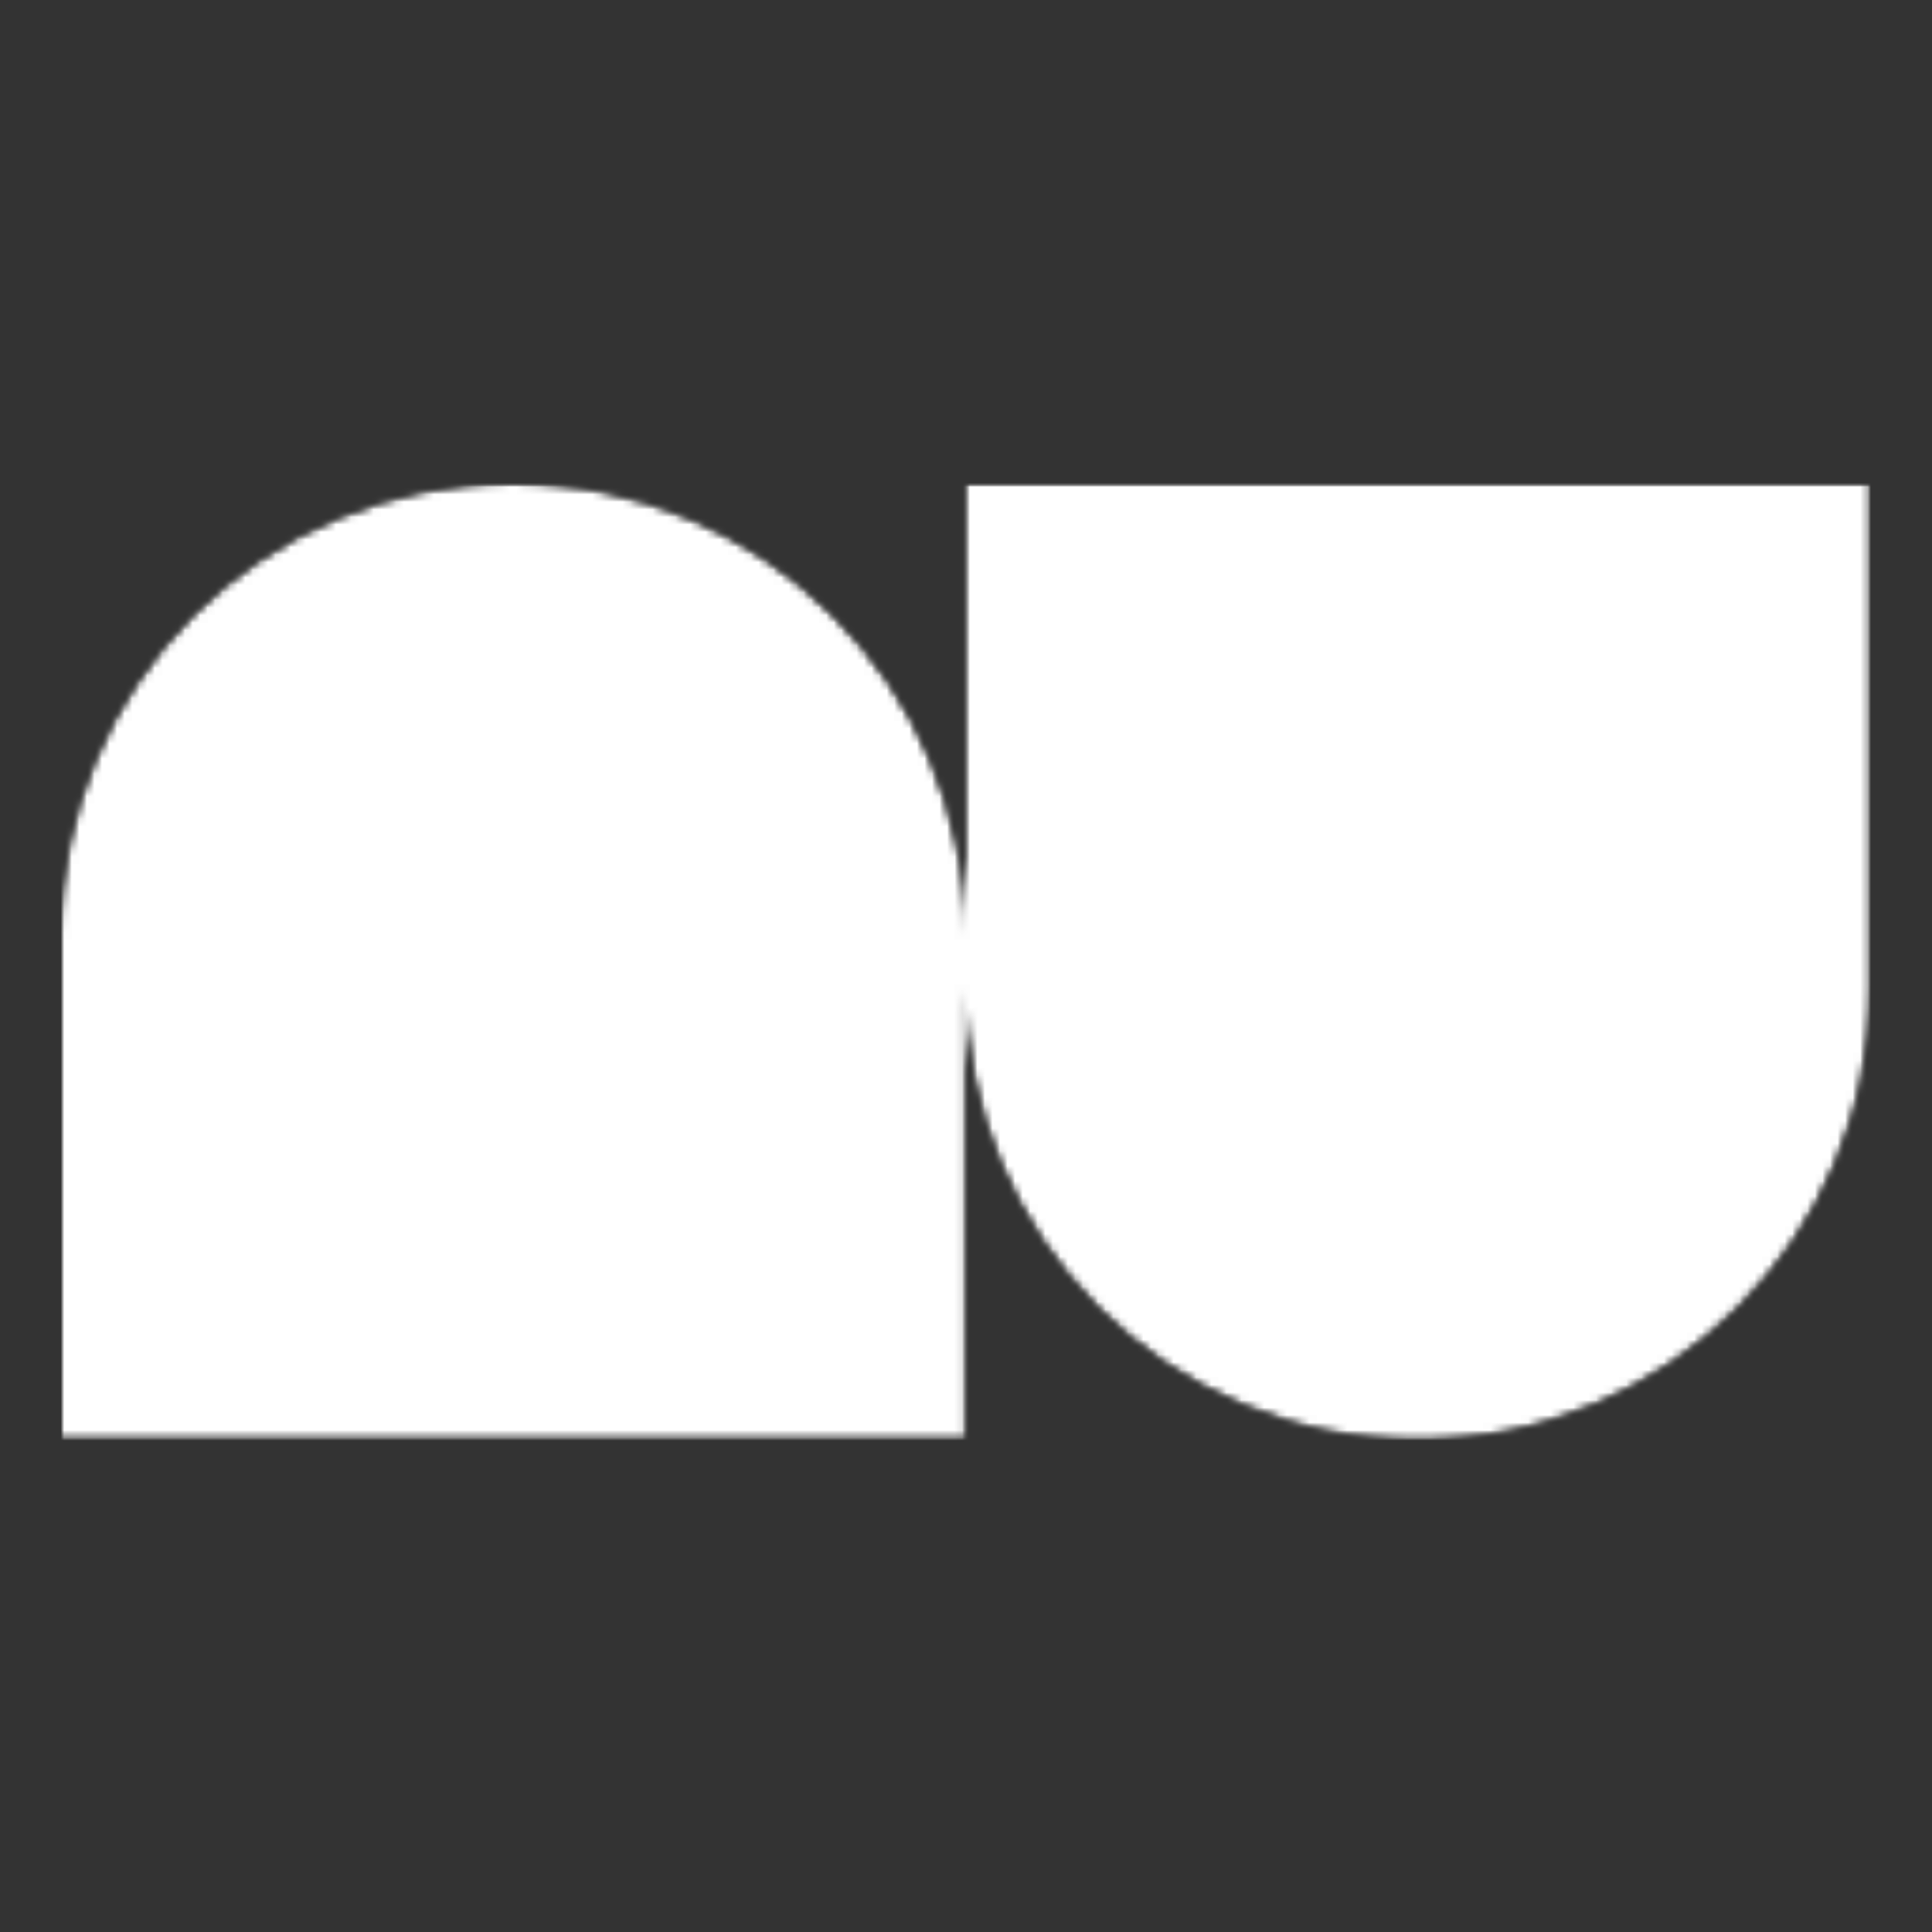 <svg width="256" height="256" viewBox="0 0 256 256" fill="none" xmlns="http://www.w3.org/2000/svg">
<rect x="0" y="0" width="256" height="256" fill="#333333" stroke="none"/>
<mask id="mask0_2002_105" style="mask-type:luminance" maskUnits="userSpaceOnUse" x="8" y="64" width="240" height="127">
<path d="M187.896 190.828C221.041 190.828 247.861 163.953 247.861 130.901V64H127.93V123.902C127.93 90.8 101.036 64 67.965 64C34.845 64 8 90.875 8 123.902V190.753H127.93V130.851C127.93 163.953 154.825 190.828 187.896 190.828Z" fill="white"/>
</mask>
<g mask="url(#mask0_2002_105)">
<mask id="mask1_2002_105" style="mask-type:luminance" maskUnits="userSpaceOnUse" x="4" y="63" width="249" height="129">
<path d="M252.939 63.975H4.312V191.501H252.939V63.975Z" fill="white"/>
</mask>
<g mask="url(#mask1_2002_105)">
<mask id="mask2_2002_105" style="mask-type:luminance" maskUnits="userSpaceOnUse" x="7" y="64" width="241" height="127">
<path d="M7.625 64H247.86V190.828H7.625V64Z" fill="white"/>
</mask>
<g mask="url(#mask2_2002_105)">
<mask id="mask3_2002_105" style="mask-type:luminance" maskUnits="userSpaceOnUse" x="7" y="64" width="241" height="127">
<path d="M187.895 190.828C221.04 190.828 247.86 163.953 247.86 130.901V64H127.93V123.902C127.93 90.8 101.035 64 67.964 64C34.844 64 7.999 90.875 7.999 123.902V190.753H127.93V130.851C127.93 163.953 154.824 190.828 187.895 190.828Z" fill="white"/>
</mask>
<g mask="url(#mask3_2002_105)">
<path d="M247.86 64V190.828H8.124V64H247.86Z" fill="white"/>
</g>
</g>
</g>
</g>
</svg>
